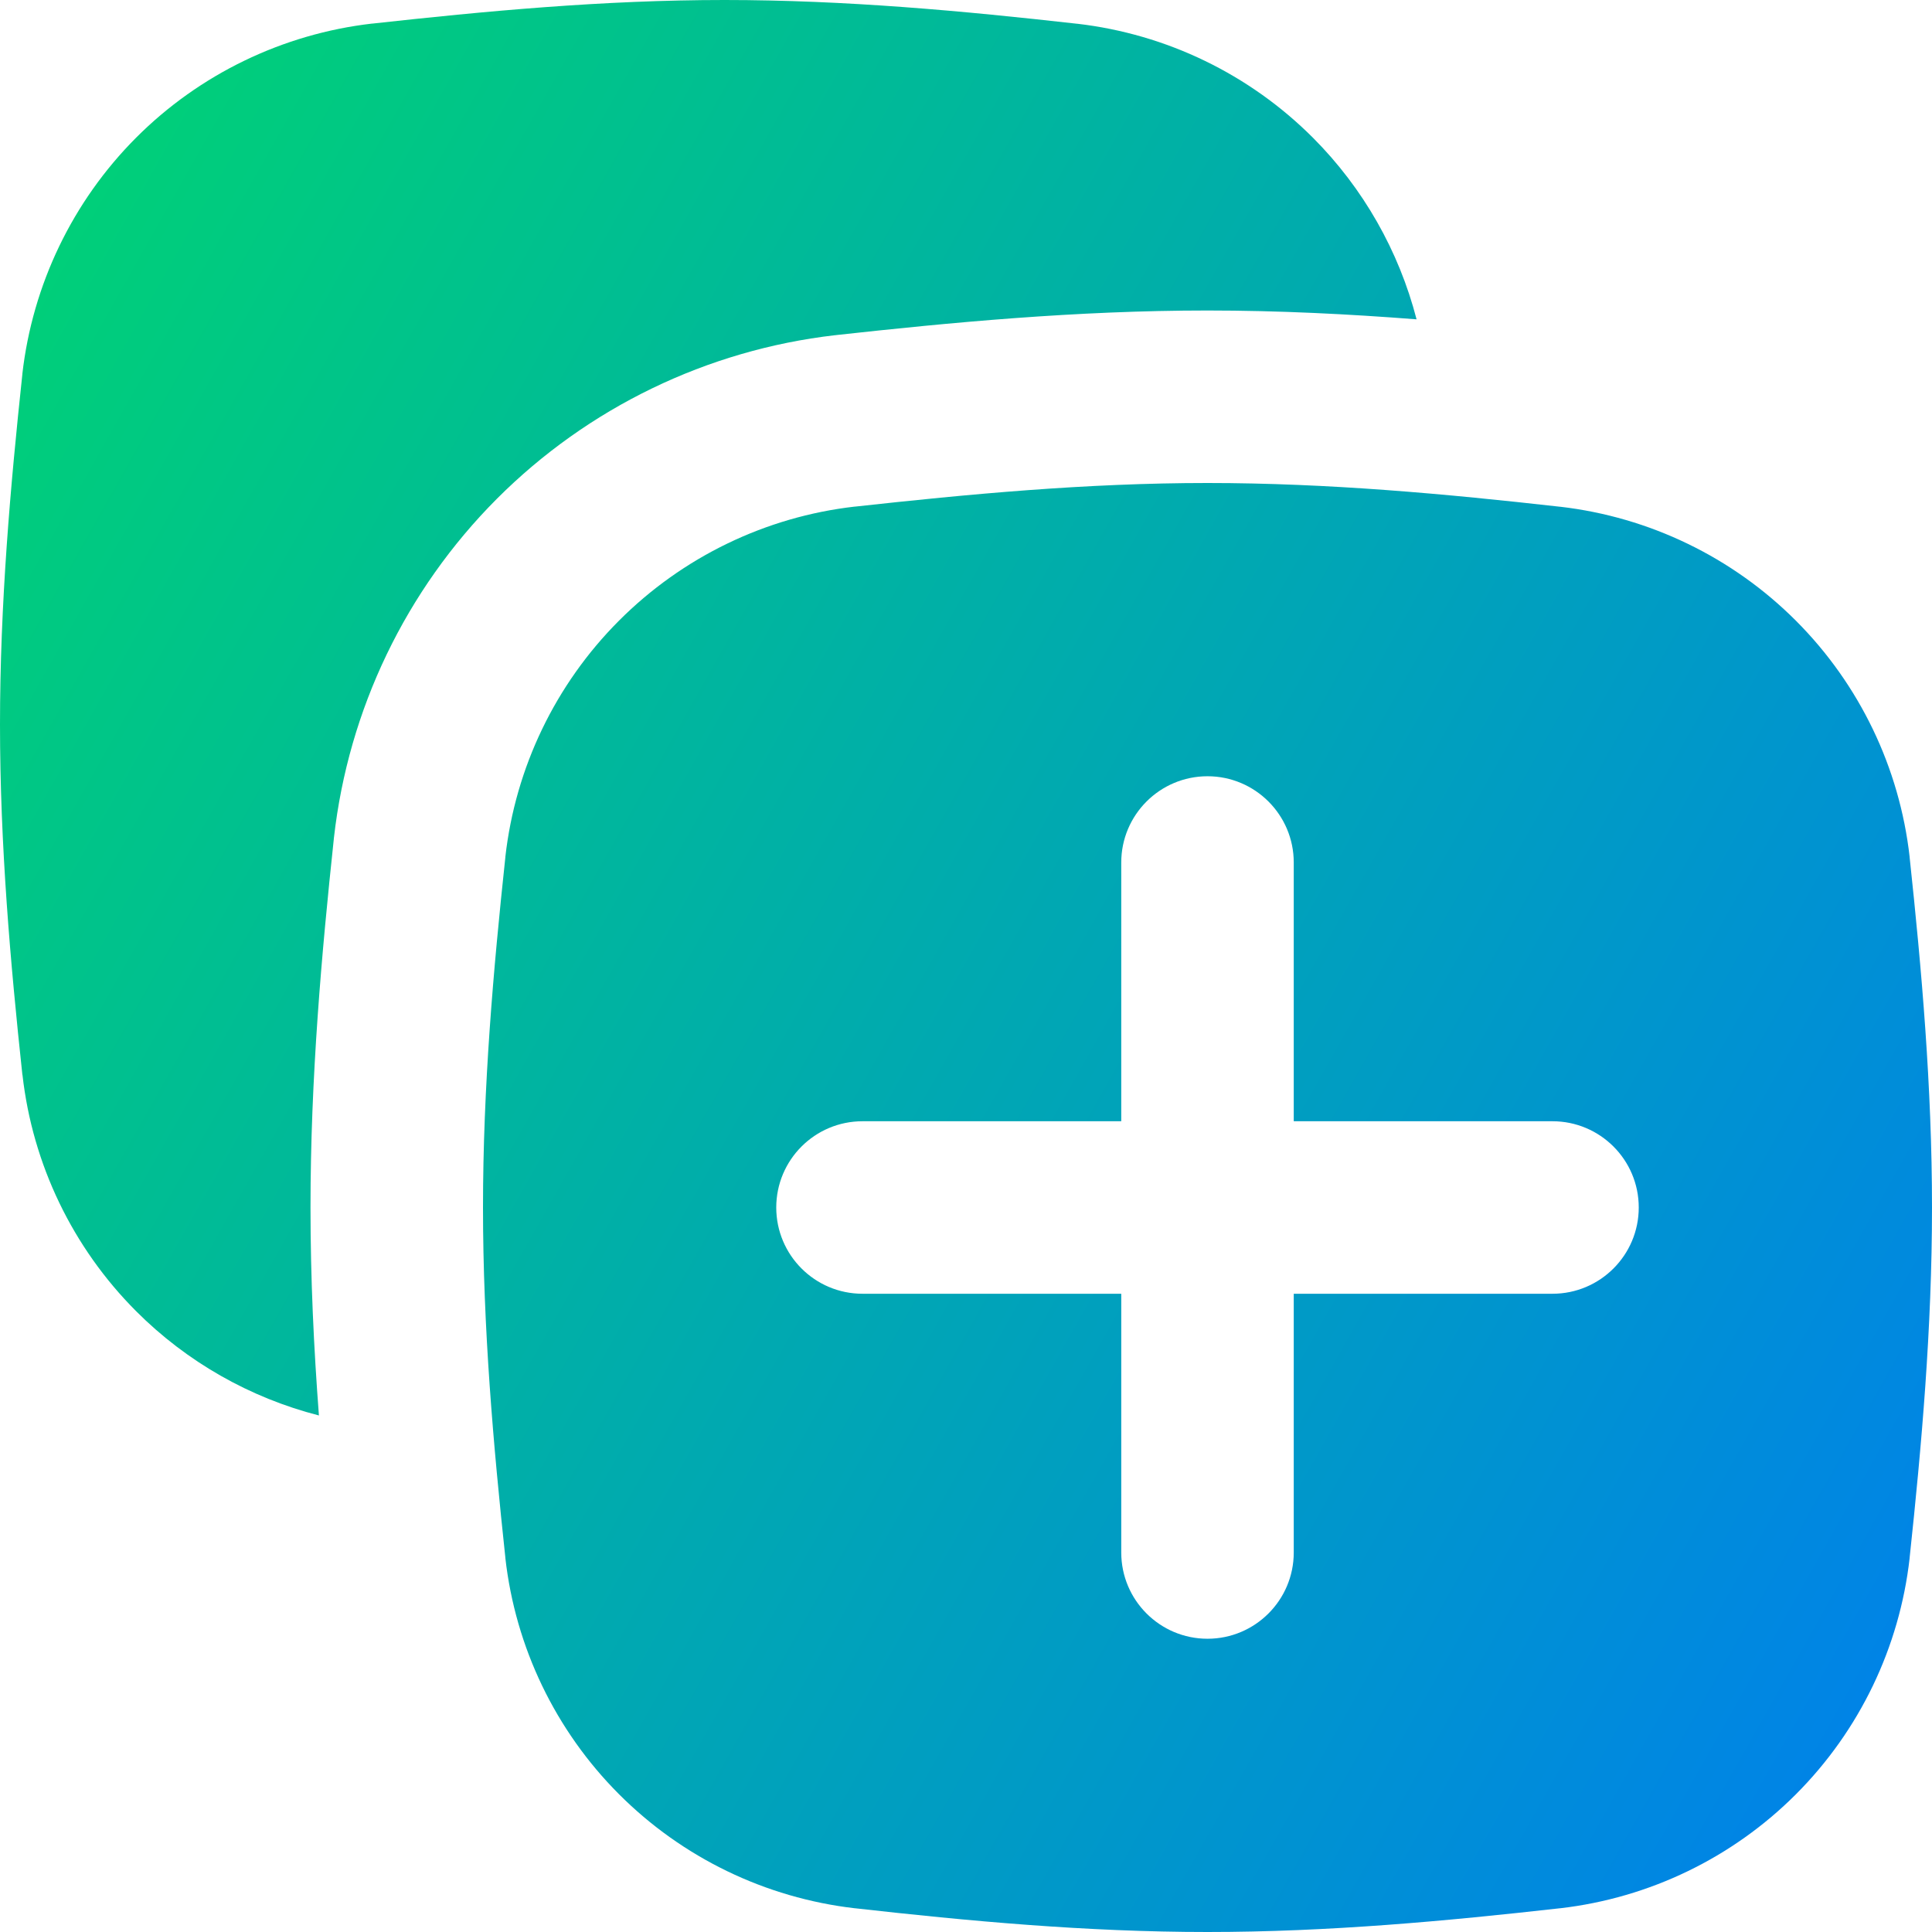 <svg xmlns="http://www.w3.org/2000/svg" fill="none" viewBox="0 0 14 14" id="Copy-2--Streamline-Flex-Gradient">
  <desc>
    Copy 2 Streamline Icon: https://streamlinehq.com
  </desc>
  <g id="copy-2">
    <path id="Union" fill="url(#paint0_linear_9371_5202)" fill-rule="evenodd" d="M5.25 0c.88 0 1.737.08 2.554.172l.002 0c.647.075 1.249.366 1.709.827.364.365.622.82.75 1.315C9.776 2.276 9.269 2.25 8.75 2.25c-.952 0-1.864.087-2.69.178l-.006.001-.003 0c-.927.107-1.791.525-2.451 1.186-.659.661-1.075 1.526-1.18 2.454l-.001.007-0.0.003C2.331 6.905 2.25 7.809 2.25 8.75c0 .516.024 1.02.061 1.507-.499-.128-.958-.388-1.325-.756C.526 9.04.236 8.437.163 7.79L.162 7.787C.075 6.974 0 6.123 0 5.25c0-.873.075-1.724.162-2.538l0-.003C.236 2.063.526 1.459.986.998 1.445.538 2.048.246 2.695.171l.003-0C3.514.081 4.37 0 5.25 0Zm3.5 3.5c.88 0 1.737.08 2.554.172l.002 0c.647.075 1.249.366 1.709.827.46.461.75 1.064.823 1.711l0.0.003C13.925 7.025 14 7.876 14 8.75c0 .874-.075 1.724-.162 2.537l-0.0.003c-.073.647-.363 1.25-.823 1.711-.46.461-1.062.752-1.709.827l-.002 0C10.486 13.92 9.63 14 8.75 14c-.88 0-1.737-.08-2.554-.172l-.002-0c-.647-.075-1.249-.366-1.709-.827-.46-.461-.75-1.064-.823-1.711l-0-.003C3.575 10.474 3.5 9.623 3.5 8.75c0-.873.075-1.724.162-2.538l0-.003c.073-.647.363-1.25.823-1.711.46-.461 1.062-.753 1.709-.827l.003-0C7.014 3.581 7.87 3.5 8.75 3.5Zm-.625 2.75c0-.345.28-.625.625-.625.345 0 .625.28.625.625v1.875H11.25c.345 0 .625.28.625.625s-.28.625-.625.625H9.375v1.875c0 .345-.28.625-.625.625-.345 0-.625-.28-.625-.625V9.375H6.25c-.345 0-.625-.28-.625-.625s.28-.625.625-.625h1.875V6.25Z" clip-rule="evenodd"></path>
  </g>
  <defs>
    <linearGradient id="paint0_linear_9371_5202" x1=".538" x2="16.494" y1="1.131" y2="10.125" gradientUnits="userSpaceOnUse">
      <stop stop-color="#00d078"></stop>
      <stop offset="1" stop-color="#007df0"></stop>
    </linearGradient>
  </defs>
</svg>
